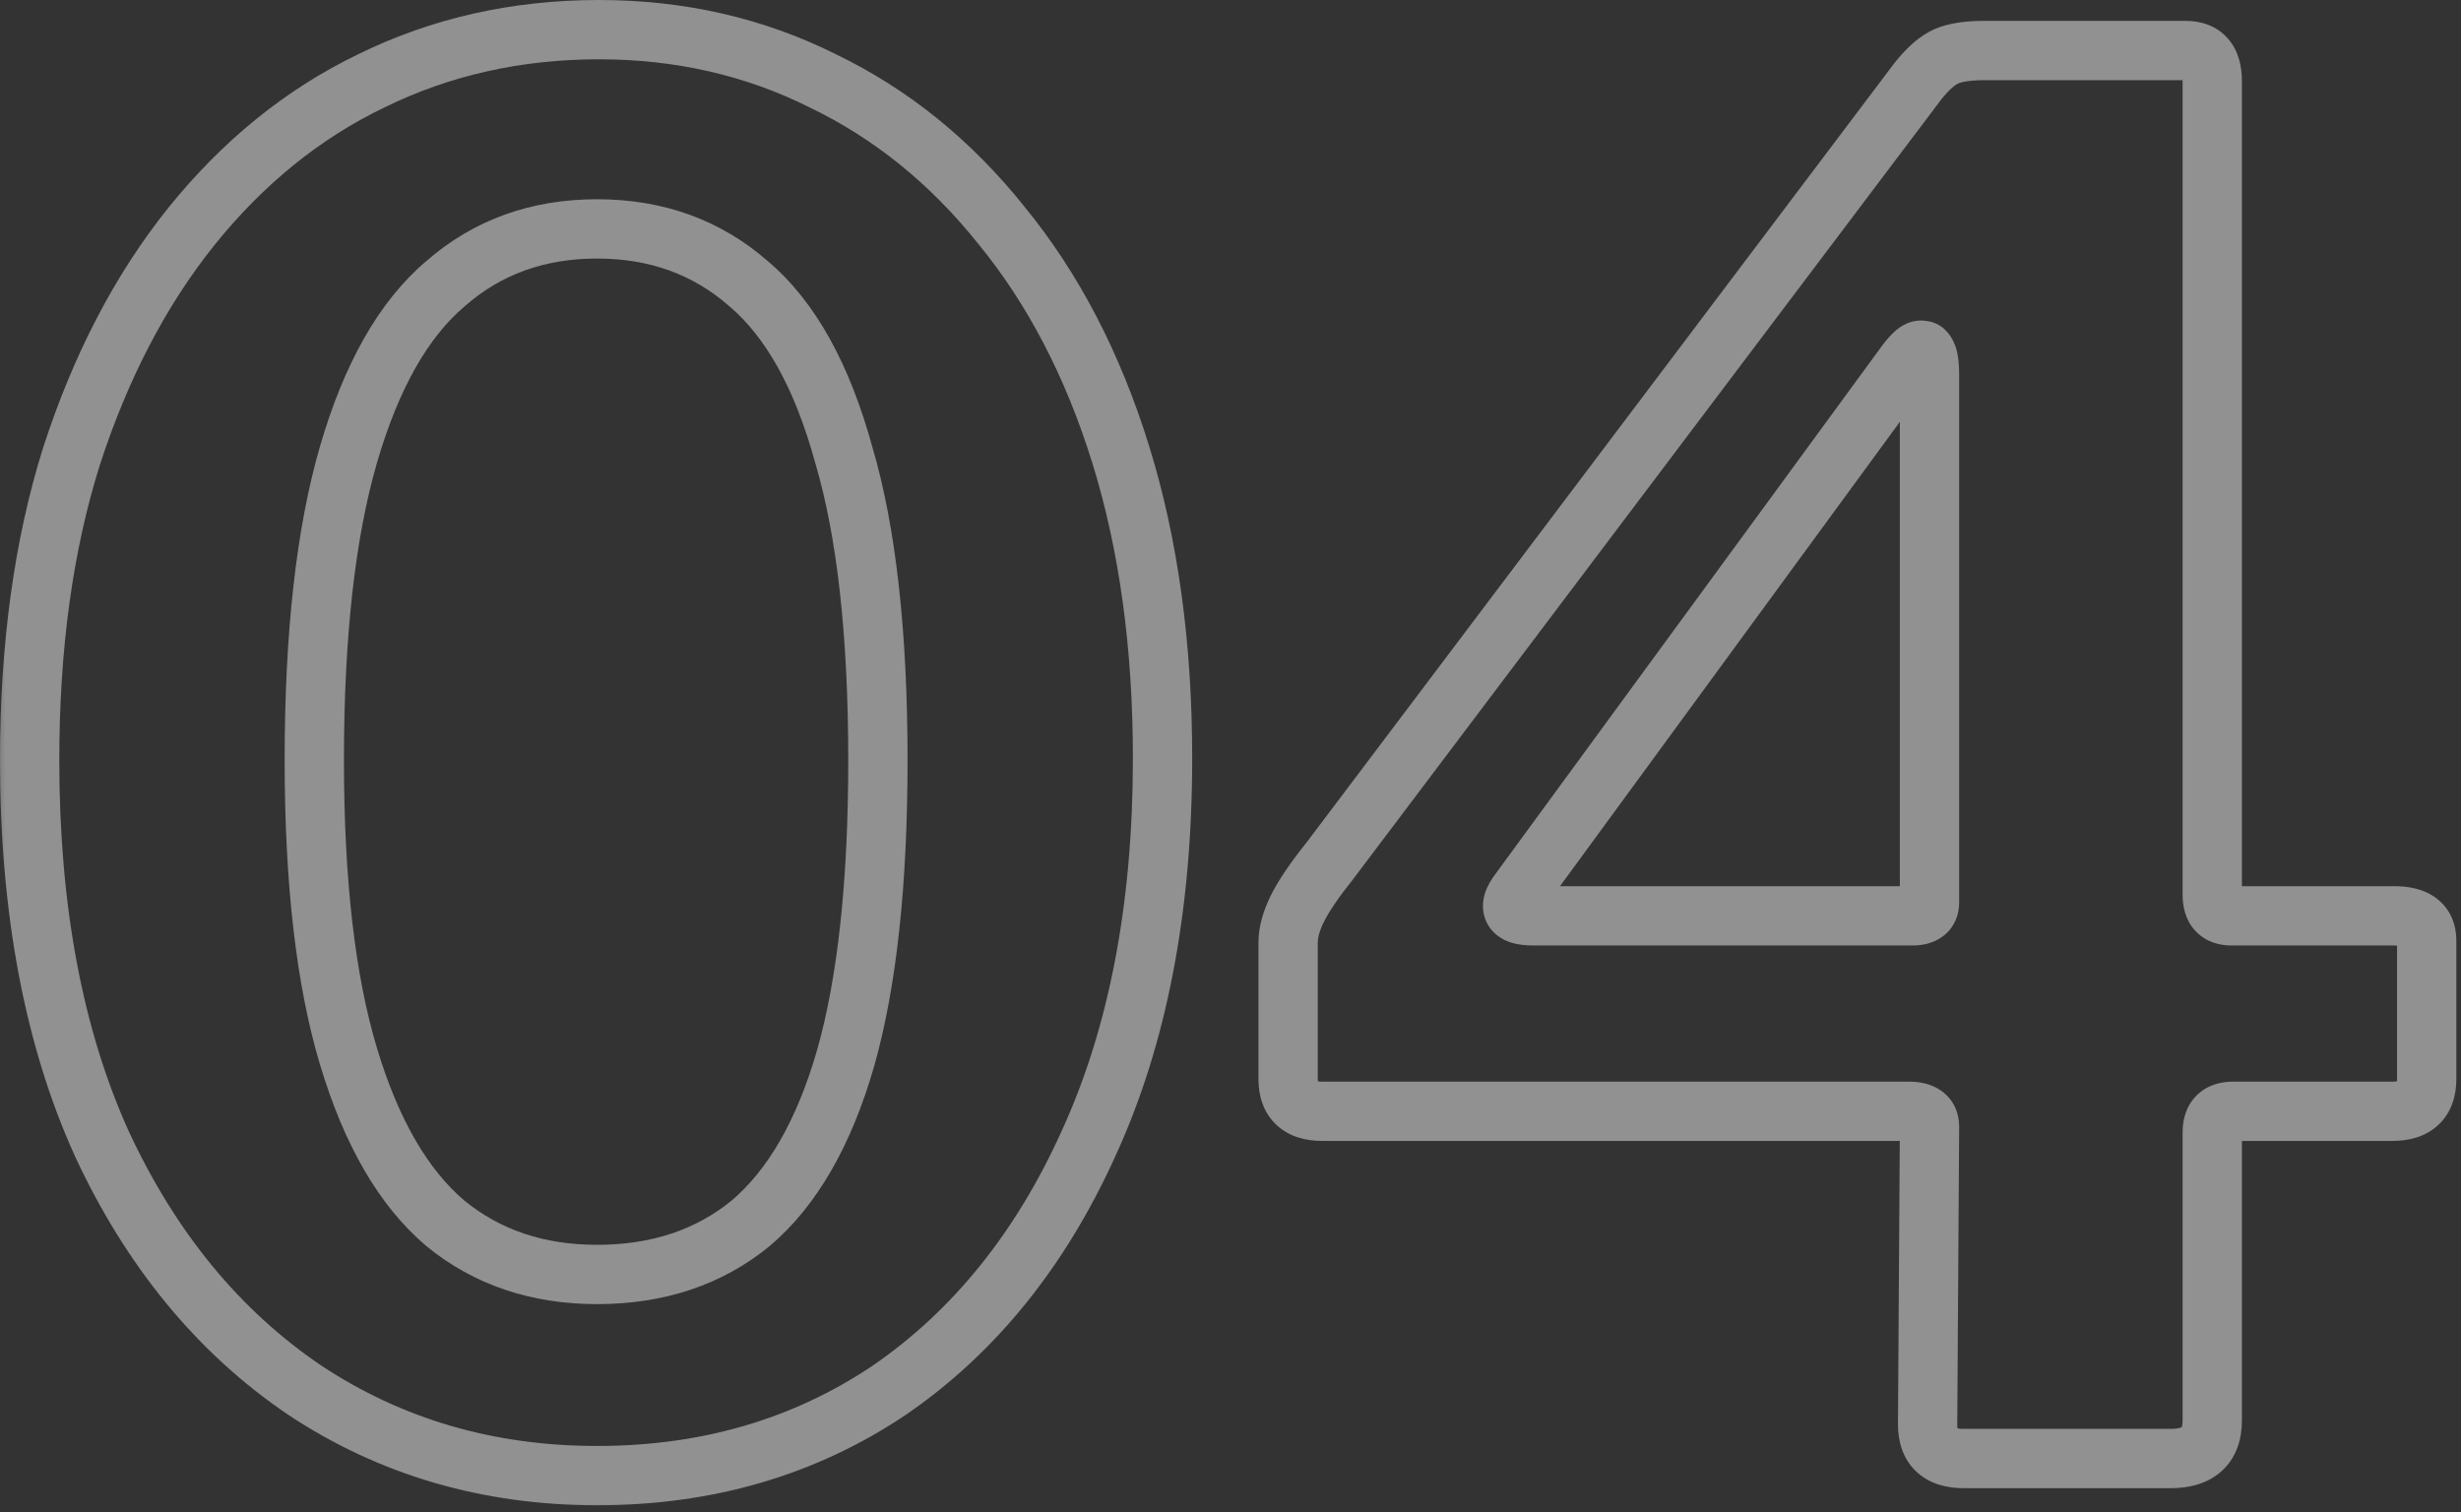 <?xml version="1.0" encoding="UTF-8"?> <svg xmlns="http://www.w3.org/2000/svg" width="83" height="51" viewBox="0 0 83 51" fill="none"><rect x="0" y="0" width="83" height="51" fill="#333333" stroke="none"/><mask id="path-1-outside-1_8032_5707" maskUnits="userSpaceOnUse" x="-0.328" y="-0.808" width="84" height="52" fill="black"><rect fill="white" x="-0.328" y="-0.808" width="84" height="52"></rect><path d="M20.2 1C22.93 1 25.448 1.576 27.752 2.728C30.056 3.837 32.061 5.459 33.768 7.592C35.517 9.725 36.861 12.307 37.8 15.336C38.739 18.365 39.208 21.779 39.208 25.576C39.208 30.611 38.376 34.941 36.712 38.568C35.09 42.152 32.85 44.925 29.992 46.888C27.133 48.808 23.848 49.768 20.136 49.768C16.466 49.768 13.181 48.808 10.28 46.888C7.379 44.925 5.096 42.152 3.432 38.568C1.811 34.984 1 30.675 1 25.64C1 21.8 1.469 18.387 2.408 15.4C3.389 12.371 4.733 9.789 6.44 7.656C8.189 5.48 10.216 3.837 12.52 2.728C14.867 1.576 17.427 1 20.2 1ZM20.136 42.984C22.184 42.984 23.912 42.408 25.32 41.256C26.728 40.061 27.794 38.205 28.52 35.688C29.245 33.128 29.608 29.779 29.608 25.64C29.608 21.373 29.224 17.939 28.456 15.336C27.73 12.691 26.664 10.771 25.256 9.576C23.848 8.339 22.141 7.72 20.136 7.72C18.131 7.72 16.424 8.339 15.016 9.576C13.608 10.771 12.52 12.691 11.752 15.336C10.984 17.981 10.6 21.416 10.6 25.64C10.6 29.736 10.984 33.064 11.752 35.624C12.52 38.184 13.608 40.061 15.016 41.256C16.424 42.408 18.131 42.984 20.136 42.984ZM64.691 2.728C65.032 2.301 65.352 2.024 65.651 1.896C65.95 1.768 66.376 1.704 66.931 1.704H73.715C74.312 1.704 74.611 2.045 74.611 2.728V30.184C74.611 30.653 74.824 30.888 75.251 30.888H80.755C81.48 30.888 81.843 31.165 81.843 31.72V36.392C81.843 37.117 81.459 37.48 80.691 37.48H75.315C74.846 37.48 74.611 37.715 74.611 38.184V47.912C74.611 48.765 74.141 49.192 73.203 49.192H66.227C65.416 49.192 65.011 48.808 65.011 48.04L65.075 37.992C65.075 37.651 64.84 37.48 64.371 37.48H44.595C43.827 37.48 43.443 37.117 43.443 36.392V31.784C43.443 31.443 43.55 31.059 43.763 30.632C43.976 30.205 44.339 29.672 44.851 29.032L64.691 2.728ZM64.499 30.888C64.883 30.888 65.075 30.739 65.075 30.44V12.648C65.075 12.093 64.99 11.816 64.819 11.816C64.691 11.773 64.478 11.965 64.179 12.392L51.251 30.056C50.824 30.611 50.974 30.888 51.699 30.888H64.499Z"></path></mask><path d="M27.752 2.728L27.305 3.622L27.311 3.626L27.318 3.629L27.752 2.728ZM33.768 7.592L32.987 8.217L32.995 8.226L33.768 7.592ZM37.8 15.336L38.755 15.04L37.8 15.336ZM36.712 38.568L35.803 38.151L35.801 38.156L36.712 38.568ZM29.992 46.888L30.549 47.718L30.558 47.712L29.992 46.888ZM10.28 46.888L9.72 47.716L9.728 47.722L10.28 46.888ZM3.432 38.568L2.521 38.98L2.525 38.989L3.432 38.568ZM2.408 15.4L1.457 15.092L1.454 15.1L2.408 15.4ZM6.44 7.656L5.66 7.029L5.659 7.031L6.44 7.656ZM12.52 2.728L12.954 3.629L12.96 3.626L12.52 2.728ZM25.32 41.256L25.953 42.03L25.96 42.024L25.967 42.018L25.32 41.256ZM28.52 35.688L29.481 35.965L29.482 35.961L28.52 35.688ZM28.456 15.336L27.491 15.6L27.494 15.61L27.497 15.619L28.456 15.336ZM25.256 9.576L24.596 10.327L24.602 10.333L24.609 10.338L25.256 9.576ZM15.016 9.576L15.663 10.338L15.669 10.333L15.676 10.327L15.016 9.576ZM11.752 15.336L10.791 15.057L11.752 15.336ZM11.752 35.624L12.71 35.337V35.337L11.752 35.624ZM15.016 41.256L14.369 42.018L14.376 42.024L14.383 42.03L15.016 41.256ZM20.2 1V2C22.785 2 25.148 2.544 27.305 3.622L27.752 2.728L28.199 1.833C25.748 0.608 23.076 -0 20.2 -0V1ZM27.752 2.728L27.318 3.629C29.478 4.669 31.367 6.192 32.987 8.217L33.768 7.592L34.549 6.967C32.755 4.725 30.634 3.006 28.186 1.827L27.752 2.728ZM33.768 7.592L32.995 8.226C34.651 10.246 35.939 12.708 36.845 15.632L37.8 15.336L38.755 15.04C37.784 11.905 36.384 9.205 34.541 6.958L33.768 7.592ZM37.8 15.336L36.845 15.632C37.748 18.549 38.208 21.86 38.208 25.576H39.208H40.208C40.208 21.697 39.729 18.182 38.755 15.04L37.8 15.336ZM39.208 25.576H38.208C38.208 30.503 37.393 34.685 35.803 38.151L36.712 38.568L37.621 38.985C39.358 35.198 40.208 30.718 40.208 25.576H39.208ZM36.712 38.568L35.801 38.156C34.244 41.596 32.115 44.218 29.426 46.063L29.992 46.888L30.558 47.712C33.587 45.633 35.937 42.708 37.623 38.98L36.712 38.568ZM29.992 46.888L29.434 46.058C26.753 47.858 23.666 48.768 20.136 48.768V49.768V50.768C24.03 50.768 27.513 49.758 30.549 47.718L29.992 46.888ZM20.136 49.768V48.768C16.651 48.768 13.56 47.86 10.832 46.054L10.28 46.888L9.728 47.722C12.802 49.756 16.282 50.768 20.136 50.768V49.768ZM10.28 46.888L10.84 46.06C8.108 44.211 5.936 41.588 4.339 38.147L3.432 38.568L2.525 38.989C4.255 42.716 6.649 45.639 9.72 47.716L10.28 46.888ZM3.432 38.568L4.343 38.156C2.794 34.732 2 30.571 2 25.64H1H-0C-0 30.778 0.827 35.236 2.521 38.98L3.432 38.568ZM1 25.64H2C2 21.88 2.46 18.57 3.362 15.7L2.408 15.4L1.454 15.1C0.479 18.203 -0 21.72 -0 25.64H1ZM2.408 15.4L3.359 15.708C4.309 12.775 5.601 10.305 7.221 8.281L6.44 7.656L5.659 7.031C3.865 9.273 2.469 11.966 1.457 15.092L2.408 15.4ZM6.44 7.656L7.219 8.282C8.884 6.212 10.796 4.668 12.954 3.629L12.52 2.728L12.086 1.827C9.636 3.007 7.494 4.748 5.66 7.029L6.44 7.656ZM12.52 2.728L12.96 3.626C15.162 2.545 17.57 2 20.2 2V1V-0C17.283 -0 14.571 0.607 12.079 1.83L12.52 2.728ZM20.136 42.984V43.984C22.384 43.984 24.344 43.346 25.953 42.03L25.32 41.256L24.687 40.482C23.48 41.469 21.984 41.984 20.136 41.984V42.984ZM25.32 41.256L25.967 42.018C27.576 40.653 28.723 38.595 29.481 35.965L28.52 35.688L27.559 35.411C26.866 37.815 25.88 39.469 24.673 40.493L25.32 41.256ZM28.52 35.688L29.482 35.961C30.242 33.277 30.608 29.826 30.608 25.64H29.608H28.608C28.608 29.731 28.248 32.979 27.558 35.415L28.52 35.688ZM29.608 25.64H30.608C30.608 21.326 30.221 17.784 29.415 15.053L28.456 15.336L27.497 15.619C28.227 18.093 28.608 21.421 28.608 25.64H29.608ZM28.456 15.336L29.42 15.072C28.666 12.321 27.522 10.187 25.903 8.813L25.256 9.576L24.609 10.338C25.805 11.354 26.795 13.06 27.491 15.6L28.456 15.336ZM25.256 9.576L25.916 8.825C24.312 7.415 22.366 6.72 20.136 6.72V7.72V8.72C21.917 8.72 23.384 9.262 24.596 10.327L25.256 9.576ZM20.136 7.72V6.72C17.906 6.72 15.96 7.415 14.356 8.825L15.016 9.576L15.676 10.327C16.888 9.262 18.355 8.72 20.136 8.72V7.72ZM15.016 9.576L14.369 8.813C12.755 10.183 11.589 12.31 10.791 15.057L11.752 15.336L12.712 15.615C13.451 13.071 14.461 11.358 15.663 10.338L15.016 9.576ZM11.752 15.336L10.791 15.057C9.987 17.828 9.6 21.366 9.6 25.64H10.6H11.6C11.6 21.466 11.981 18.135 12.712 15.615L11.752 15.336ZM10.6 25.64H9.6C9.6 29.787 9.987 33.222 10.794 35.911L11.752 35.624L12.71 35.337C11.98 32.905 11.6 29.684 11.6 25.64H10.6ZM11.752 35.624L10.794 35.911C11.594 38.578 12.761 40.654 14.369 42.018L15.016 41.256L15.663 40.493C14.454 39.468 13.446 37.79 12.71 35.337L11.752 35.624ZM15.016 41.256L14.383 42.03C15.988 43.343 17.925 43.984 20.136 43.984V42.984V41.984C18.336 41.984 16.86 41.473 15.649 40.482L15.016 41.256ZM64.691 2.728L63.91 2.103L63.901 2.114L63.892 2.126L64.691 2.728ZM65.651 1.896L66.045 2.815L66.045 2.815L65.651 1.896ZM65.011 48.04L64.011 48.033V48.04H65.011ZM65.075 37.992L66.075 37.998V37.992H65.075ZM43.763 30.632L42.868 30.185L43.763 30.632ZM44.851 29.032L45.632 29.657L45.641 29.645L45.649 29.634L44.851 29.032ZM64.819 11.816L64.503 12.765L64.657 12.816H64.819V11.816ZM64.179 12.392L64.986 12.982L64.992 12.974L64.998 12.965L64.179 12.392ZM51.251 30.056L52.044 30.666L52.051 30.656L52.058 30.646L51.251 30.056ZM64.691 2.728L65.472 3.353C65.772 2.978 65.968 2.848 66.045 2.815L65.651 1.896L65.257 0.977C64.737 1.2 64.293 1.625 63.91 2.103L64.691 2.728ZM65.651 1.896L66.045 2.815C66.161 2.765 66.429 2.704 66.931 2.704V1.704V0.704C66.323 0.704 65.738 0.77 65.257 0.977L65.651 1.896ZM66.931 1.704V2.704H73.715V1.704V0.704H66.931V1.704ZM73.715 1.704V2.704C73.771 2.704 73.777 2.712 73.751 2.702C73.737 2.697 73.718 2.688 73.695 2.673C73.673 2.657 73.652 2.639 73.634 2.618C73.598 2.577 73.591 2.547 73.595 2.56C73.6 2.576 73.611 2.627 73.611 2.728H74.611H75.611C75.611 2.263 75.512 1.727 75.139 1.301C74.745 0.85 74.205 0.704 73.715 0.704V1.704ZM74.611 2.728H73.611V30.184H74.611H75.611V2.728H74.611ZM74.611 30.184H73.611C73.611 30.55 73.692 31.012 74.031 31.385C74.386 31.775 74.858 31.888 75.251 31.888V30.888V29.888C75.233 29.888 75.261 29.885 75.315 29.905C75.375 29.927 75.448 29.97 75.511 30.039C75.636 30.177 75.611 30.287 75.611 30.184H74.611ZM75.251 30.888V31.888H80.755V30.888V29.888H75.251V30.888ZM80.755 30.888V31.888C80.876 31.888 80.948 31.9 80.984 31.909C81.018 31.918 81.001 31.919 80.963 31.89C80.944 31.875 80.923 31.856 80.903 31.83C80.883 31.805 80.868 31.779 80.858 31.756C80.838 31.709 80.843 31.689 80.843 31.72H81.843H82.843C82.843 31.206 82.661 30.671 82.178 30.302C81.746 29.971 81.217 29.888 80.755 29.888V30.888ZM81.843 31.72H80.843V36.392H81.843H82.843V31.72H81.843ZM81.843 36.392H80.843C80.843 36.488 80.83 36.529 80.828 36.535C80.828 36.535 80.838 36.509 80.868 36.481C80.897 36.454 80.915 36.452 80.895 36.458C80.87 36.466 80.807 36.48 80.691 36.48V37.48V38.48C81.215 38.48 81.794 38.357 82.242 37.935C82.699 37.502 82.843 36.924 82.843 36.392H81.843ZM80.691 37.48V36.48H75.315V37.48V38.48H80.691V37.48ZM75.315 37.48V36.48C74.926 36.48 74.451 36.578 74.08 36.949C73.709 37.32 73.611 37.795 73.611 38.184H74.611H75.611C75.611 38.103 75.63 38.227 75.494 38.363C75.358 38.499 75.234 38.48 75.315 38.48V37.48ZM74.611 38.184H73.611V47.912H74.611H75.611V38.184H74.611ZM74.611 47.912H73.611C73.611 48.036 73.594 48.102 73.584 48.128C73.577 48.148 73.575 48.142 73.586 48.132C73.607 48.113 73.54 48.192 73.203 48.192V49.192V50.192C73.804 50.192 74.442 50.057 74.931 49.612C75.44 49.15 75.611 48.519 75.611 47.912H74.611ZM73.203 49.192V48.192H66.227V49.192V50.192H73.203V49.192ZM66.227 49.192V48.192C65.963 48.192 65.95 48.128 66.003 48.178C66.027 48.201 66.033 48.221 66.03 48.212C66.025 48.198 66.011 48.147 66.011 48.04H65.011H64.011C64.011 48.592 64.159 49.187 64.627 49.63C65.085 50.063 65.68 50.192 66.227 50.192V49.192ZM65.011 48.04L66.011 48.046L66.075 37.998L65.075 37.992L64.075 37.986L64.011 48.033L65.011 48.04ZM65.075 37.992H66.075C66.075 37.566 65.911 37.108 65.487 36.799C65.122 36.534 64.697 36.48 64.371 36.48V37.48V38.48C64.431 38.48 64.451 38.486 64.443 38.484C64.435 38.482 64.38 38.467 64.311 38.417C64.235 38.361 64.166 38.282 64.122 38.184C64.08 38.093 64.075 38.02 64.075 37.992H65.075ZM64.371 37.48V36.48H44.595V37.48V38.48H64.371V37.48ZM44.595 37.48V36.48C44.478 36.48 44.416 36.466 44.391 36.458C44.371 36.452 44.389 36.454 44.417 36.481C44.447 36.509 44.458 36.535 44.458 36.535C44.456 36.529 44.443 36.488 44.443 36.392H43.443H42.443C42.443 36.924 42.586 37.502 43.044 37.935C43.491 38.357 44.071 38.48 44.595 38.48V37.48ZM43.443 36.392H44.443V31.784H43.443H42.443V36.392H43.443ZM43.443 31.784H44.443C44.443 31.647 44.487 31.419 44.657 31.079L43.763 30.632L42.868 30.185C42.612 30.698 42.443 31.238 42.443 31.784H43.443ZM43.763 30.632L44.657 31.079C44.825 30.745 45.137 30.275 45.632 29.657L44.851 29.032L44.07 28.407C43.541 29.069 43.128 29.666 42.868 30.185L43.763 30.632ZM44.851 29.032L45.649 29.634L65.489 3.33L64.691 2.728L63.892 2.126L44.053 28.43L44.851 29.032ZM64.499 30.888V31.888C64.793 31.888 65.197 31.835 65.545 31.565C65.94 31.258 66.075 30.82 66.075 30.44H65.075H64.075C64.075 30.409 64.08 30.335 64.12 30.242C64.162 30.143 64.231 30.053 64.317 29.986C64.472 29.866 64.589 29.888 64.499 29.888V30.888ZM65.075 30.44H66.075V12.648H65.075H64.075V30.44H65.075ZM65.075 12.648H66.075C66.075 12.344 66.054 12.015 65.967 11.73C65.898 11.508 65.615 10.816 64.819 10.816V11.816V12.816C64.7 12.816 64.576 12.791 64.458 12.736C64.342 12.682 64.256 12.611 64.196 12.546C64.087 12.428 64.056 12.322 64.055 12.318C64.053 12.31 64.075 12.397 64.075 12.648H65.075ZM64.819 11.816L65.135 10.867C64.792 10.753 64.489 10.832 64.306 10.912C64.127 10.99 63.989 11.099 63.894 11.185C63.703 11.357 63.523 11.585 63.36 11.818L64.179 12.392L64.998 12.965C65.133 12.773 65.21 12.691 65.232 12.671C65.244 12.66 65.201 12.703 65.108 12.744C65.01 12.787 64.782 12.858 64.503 12.765L64.819 11.816ZM64.179 12.392L63.372 11.801L50.444 29.465L51.251 30.056L52.058 30.646L64.986 12.982L64.179 12.392ZM51.251 30.056L50.458 29.446C50.319 29.627 50.175 29.85 50.09 30.104C50.003 30.364 49.95 30.759 50.162 31.154C50.369 31.538 50.716 31.712 50.961 31.789C51.208 31.867 51.467 31.888 51.699 31.888V30.888V29.888C51.568 29.888 51.537 29.874 51.565 29.883C51.591 29.891 51.791 29.96 51.923 30.206C52.061 30.462 52.005 30.684 51.988 30.736C51.972 30.782 51.969 30.762 52.044 30.666L51.251 30.056ZM51.699 30.888V31.888H64.499V30.888V29.888H51.699V30.888Z" fill="white" fill-opacity="0.46" mask="url(#path-1-outside-1_8032_5707)"></path></svg> 